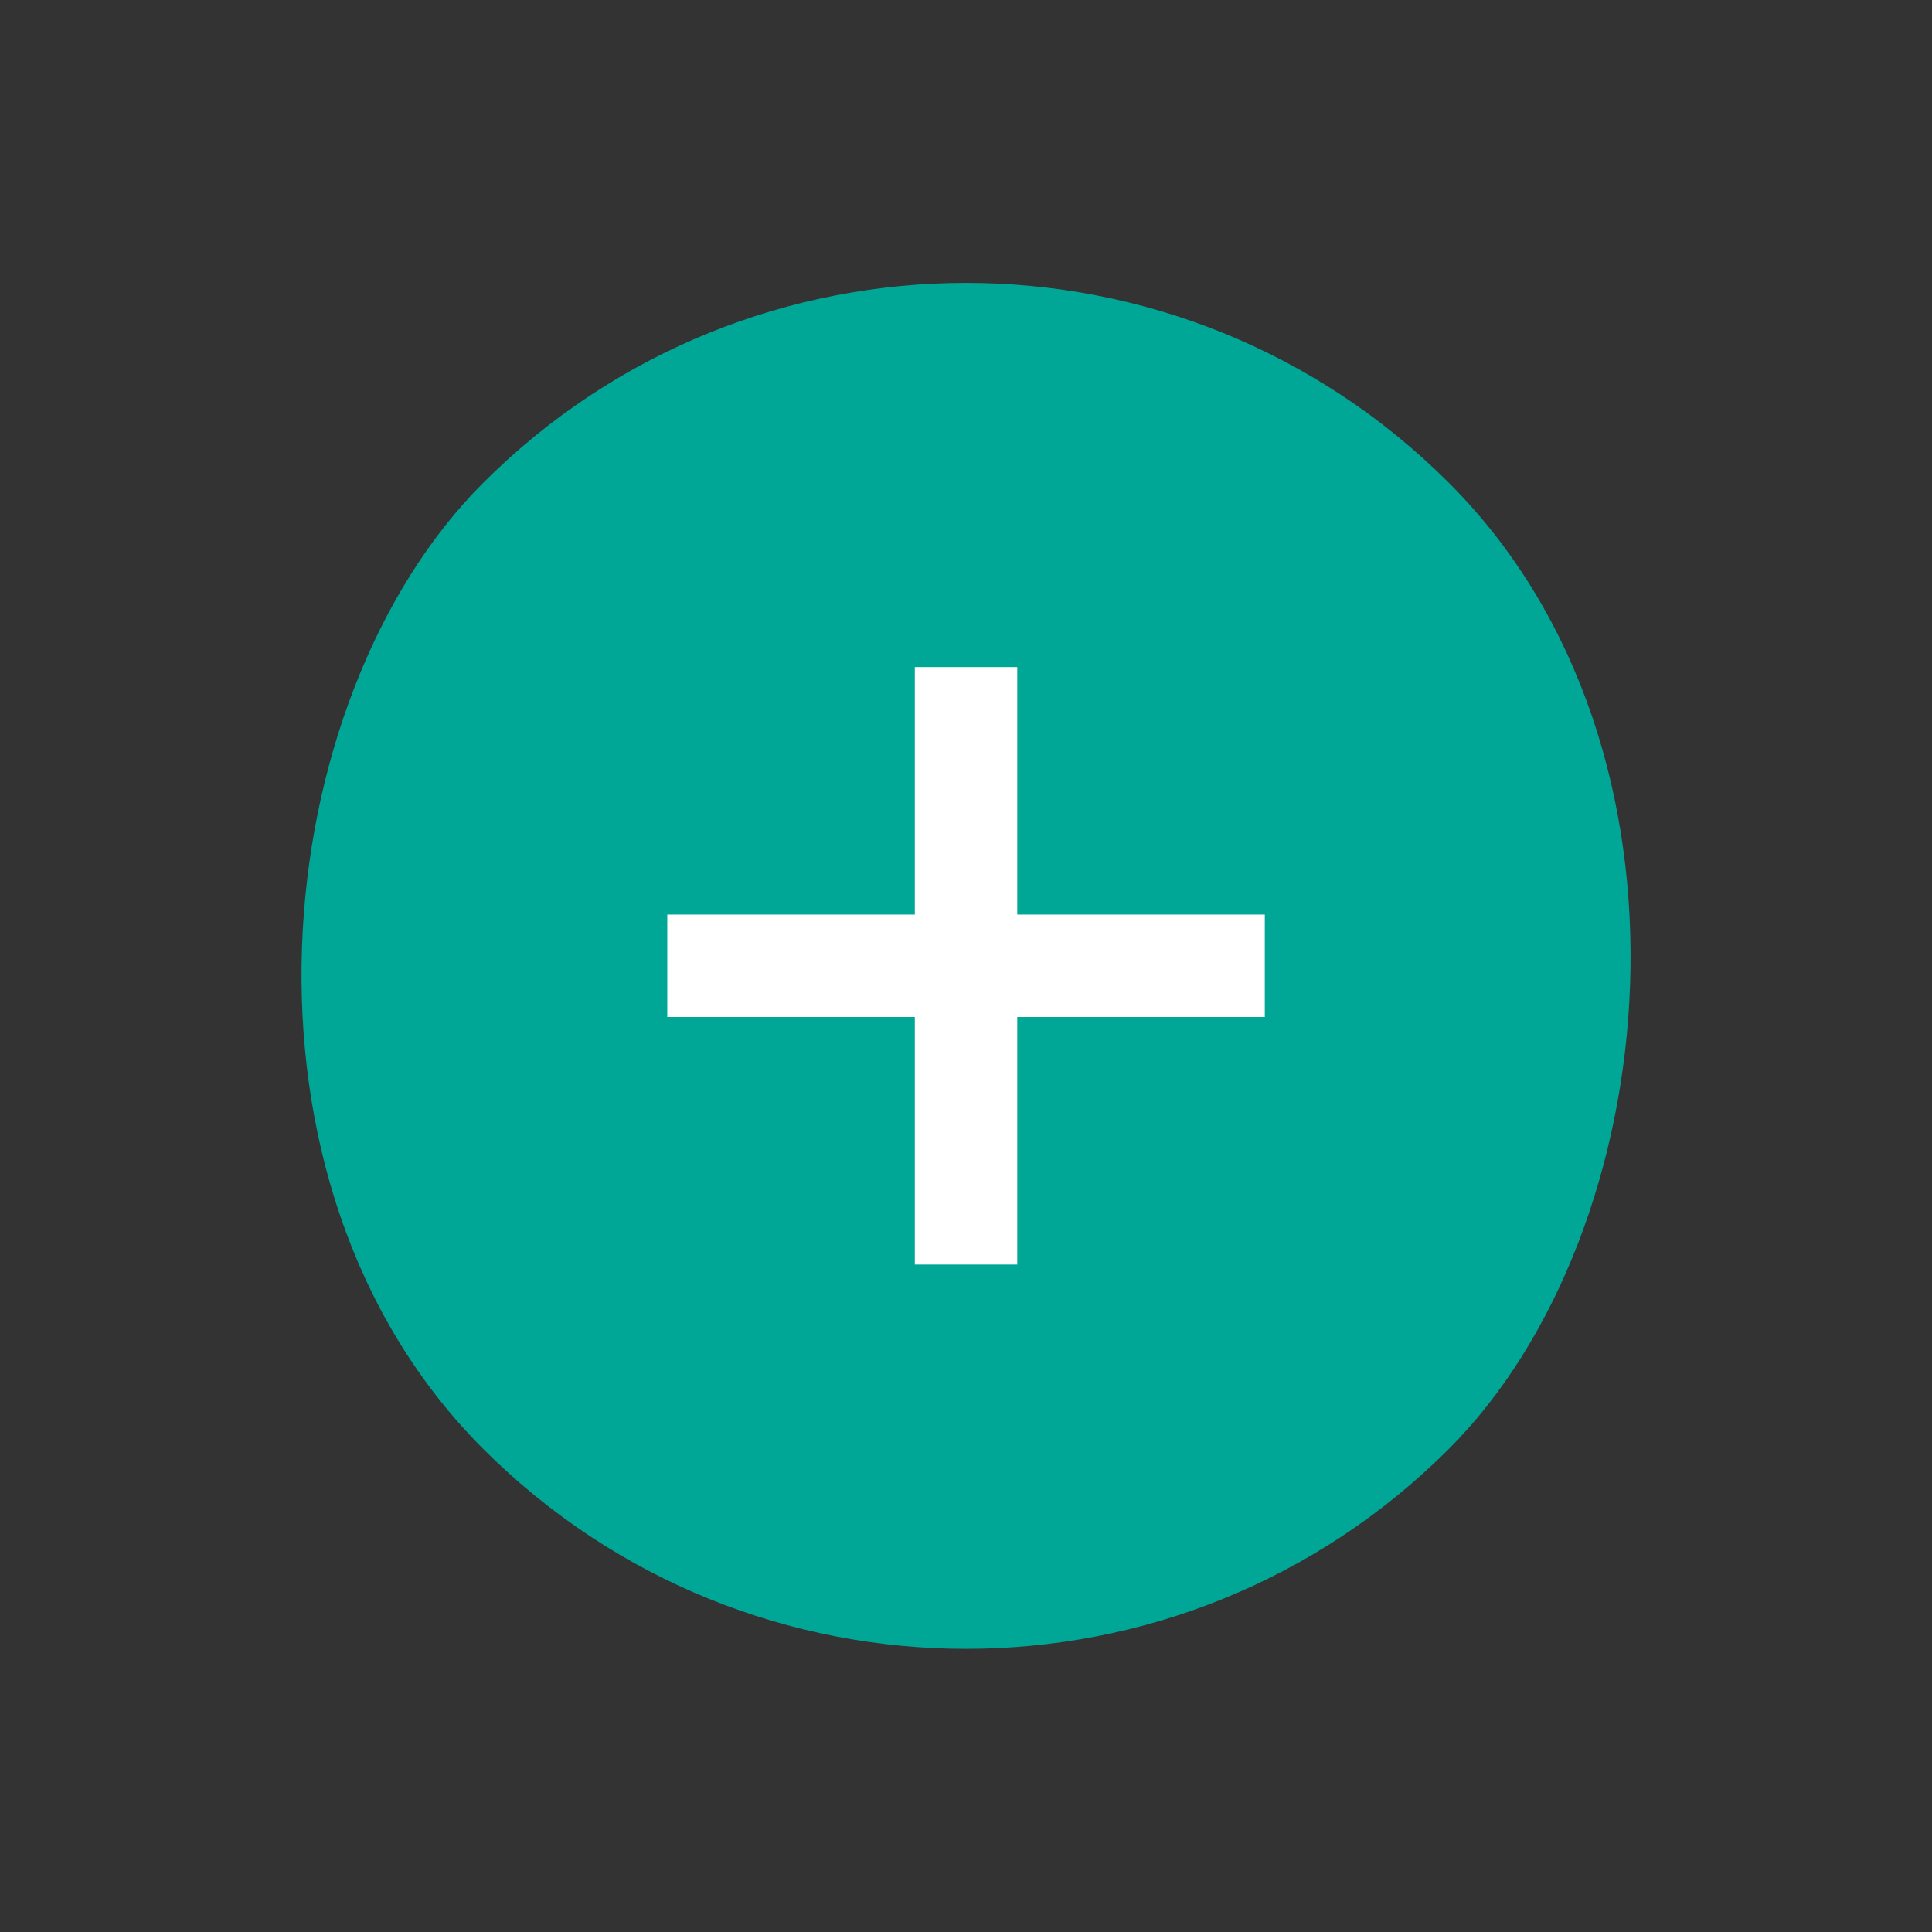 <svg xmlns="http://www.w3.org/2000/svg" width="22.627" height="22.627" xmlns:v="https://vecta.io/nano"><rect width="100%" height="100%" fill="#333333" stroke="none"/><g transform="matrix(.707 .707 -.707 .707 12.021 -.707)"><rect width="16" height="16" rx="8" fill="#00A796" y="1"/><g transform="matrix(.707 .707 -.707 .707 6.939 -1.252)" fill="none" stroke="#fff" stroke-width="1.2"><path d="M4.5 6.5h7"/><path d="M8 3v7"/></g></g></svg>